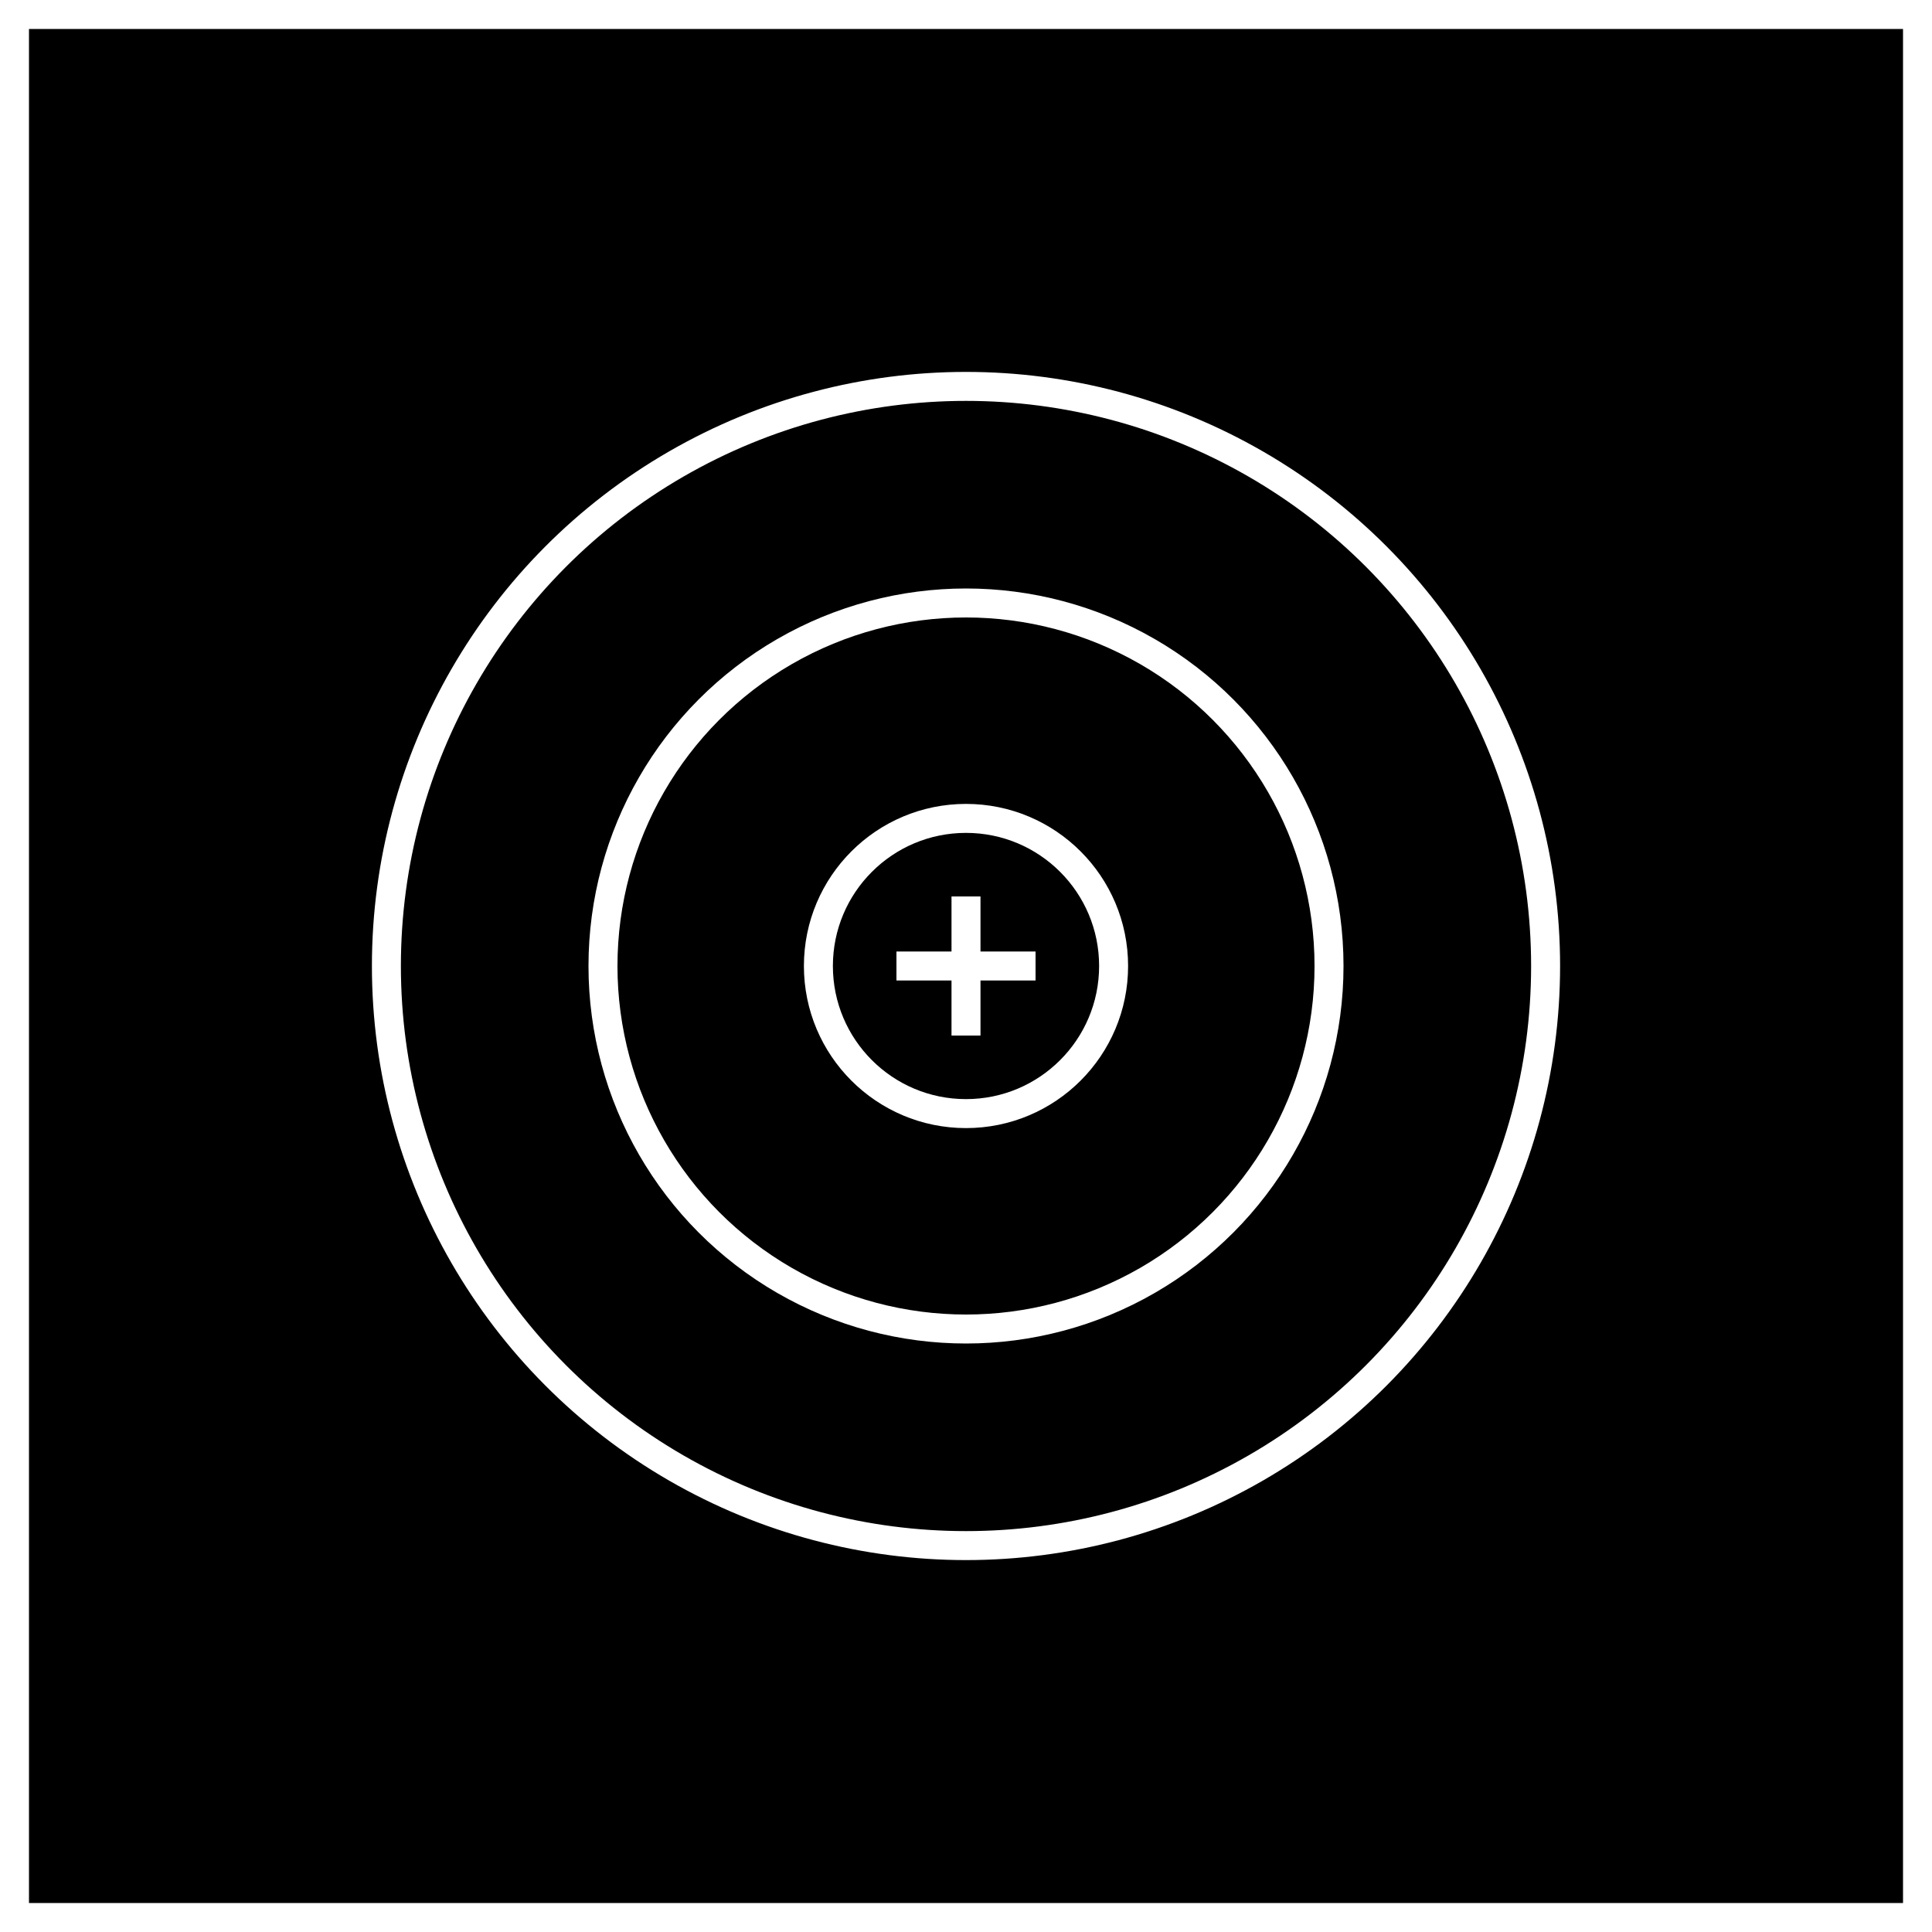 <?xml version="1.0" encoding="UTF-8"?>
<svg id="Layer_1" data-name="Layer 1" xmlns="http://www.w3.org/2000/svg" viewBox="0 0 100 100">
  <rect x="0" y="0" width="100" height="100" fill="#808080" stroke="none"/>
  <defs>
    <style>
      .cls-1 {
        fill: none;
        stroke: #fff;
        stroke-miterlimit: 10;
        stroke-width: 1.5px;
      }

      .cls-2 {
        fill: #fff;
      }
    </style>
  </defs>
  <g>
    <rect x=".75" y=".75" width="98.5" height="98.5"/>
    <path class="cls-2" d="m98.5,1.5v97H1.5V1.5h97m1.5-1.5H0v100h100V0h0Z"/>
  </g>
  <circle class="cls-1" cx="50" cy="50" r="30"/>
  <circle class="cls-1" cx="50" cy="50" r="18.79"/>
  <circle class="cls-1" cx="50" cy="50" r="7.64"/>
  <line class="cls-1" x1="50" y1="53.6" x2="50" y2="46.4"/>
  <line class="cls-1" x1="53.6" y1="50" x2="46.4" y2="50"/>
</svg>